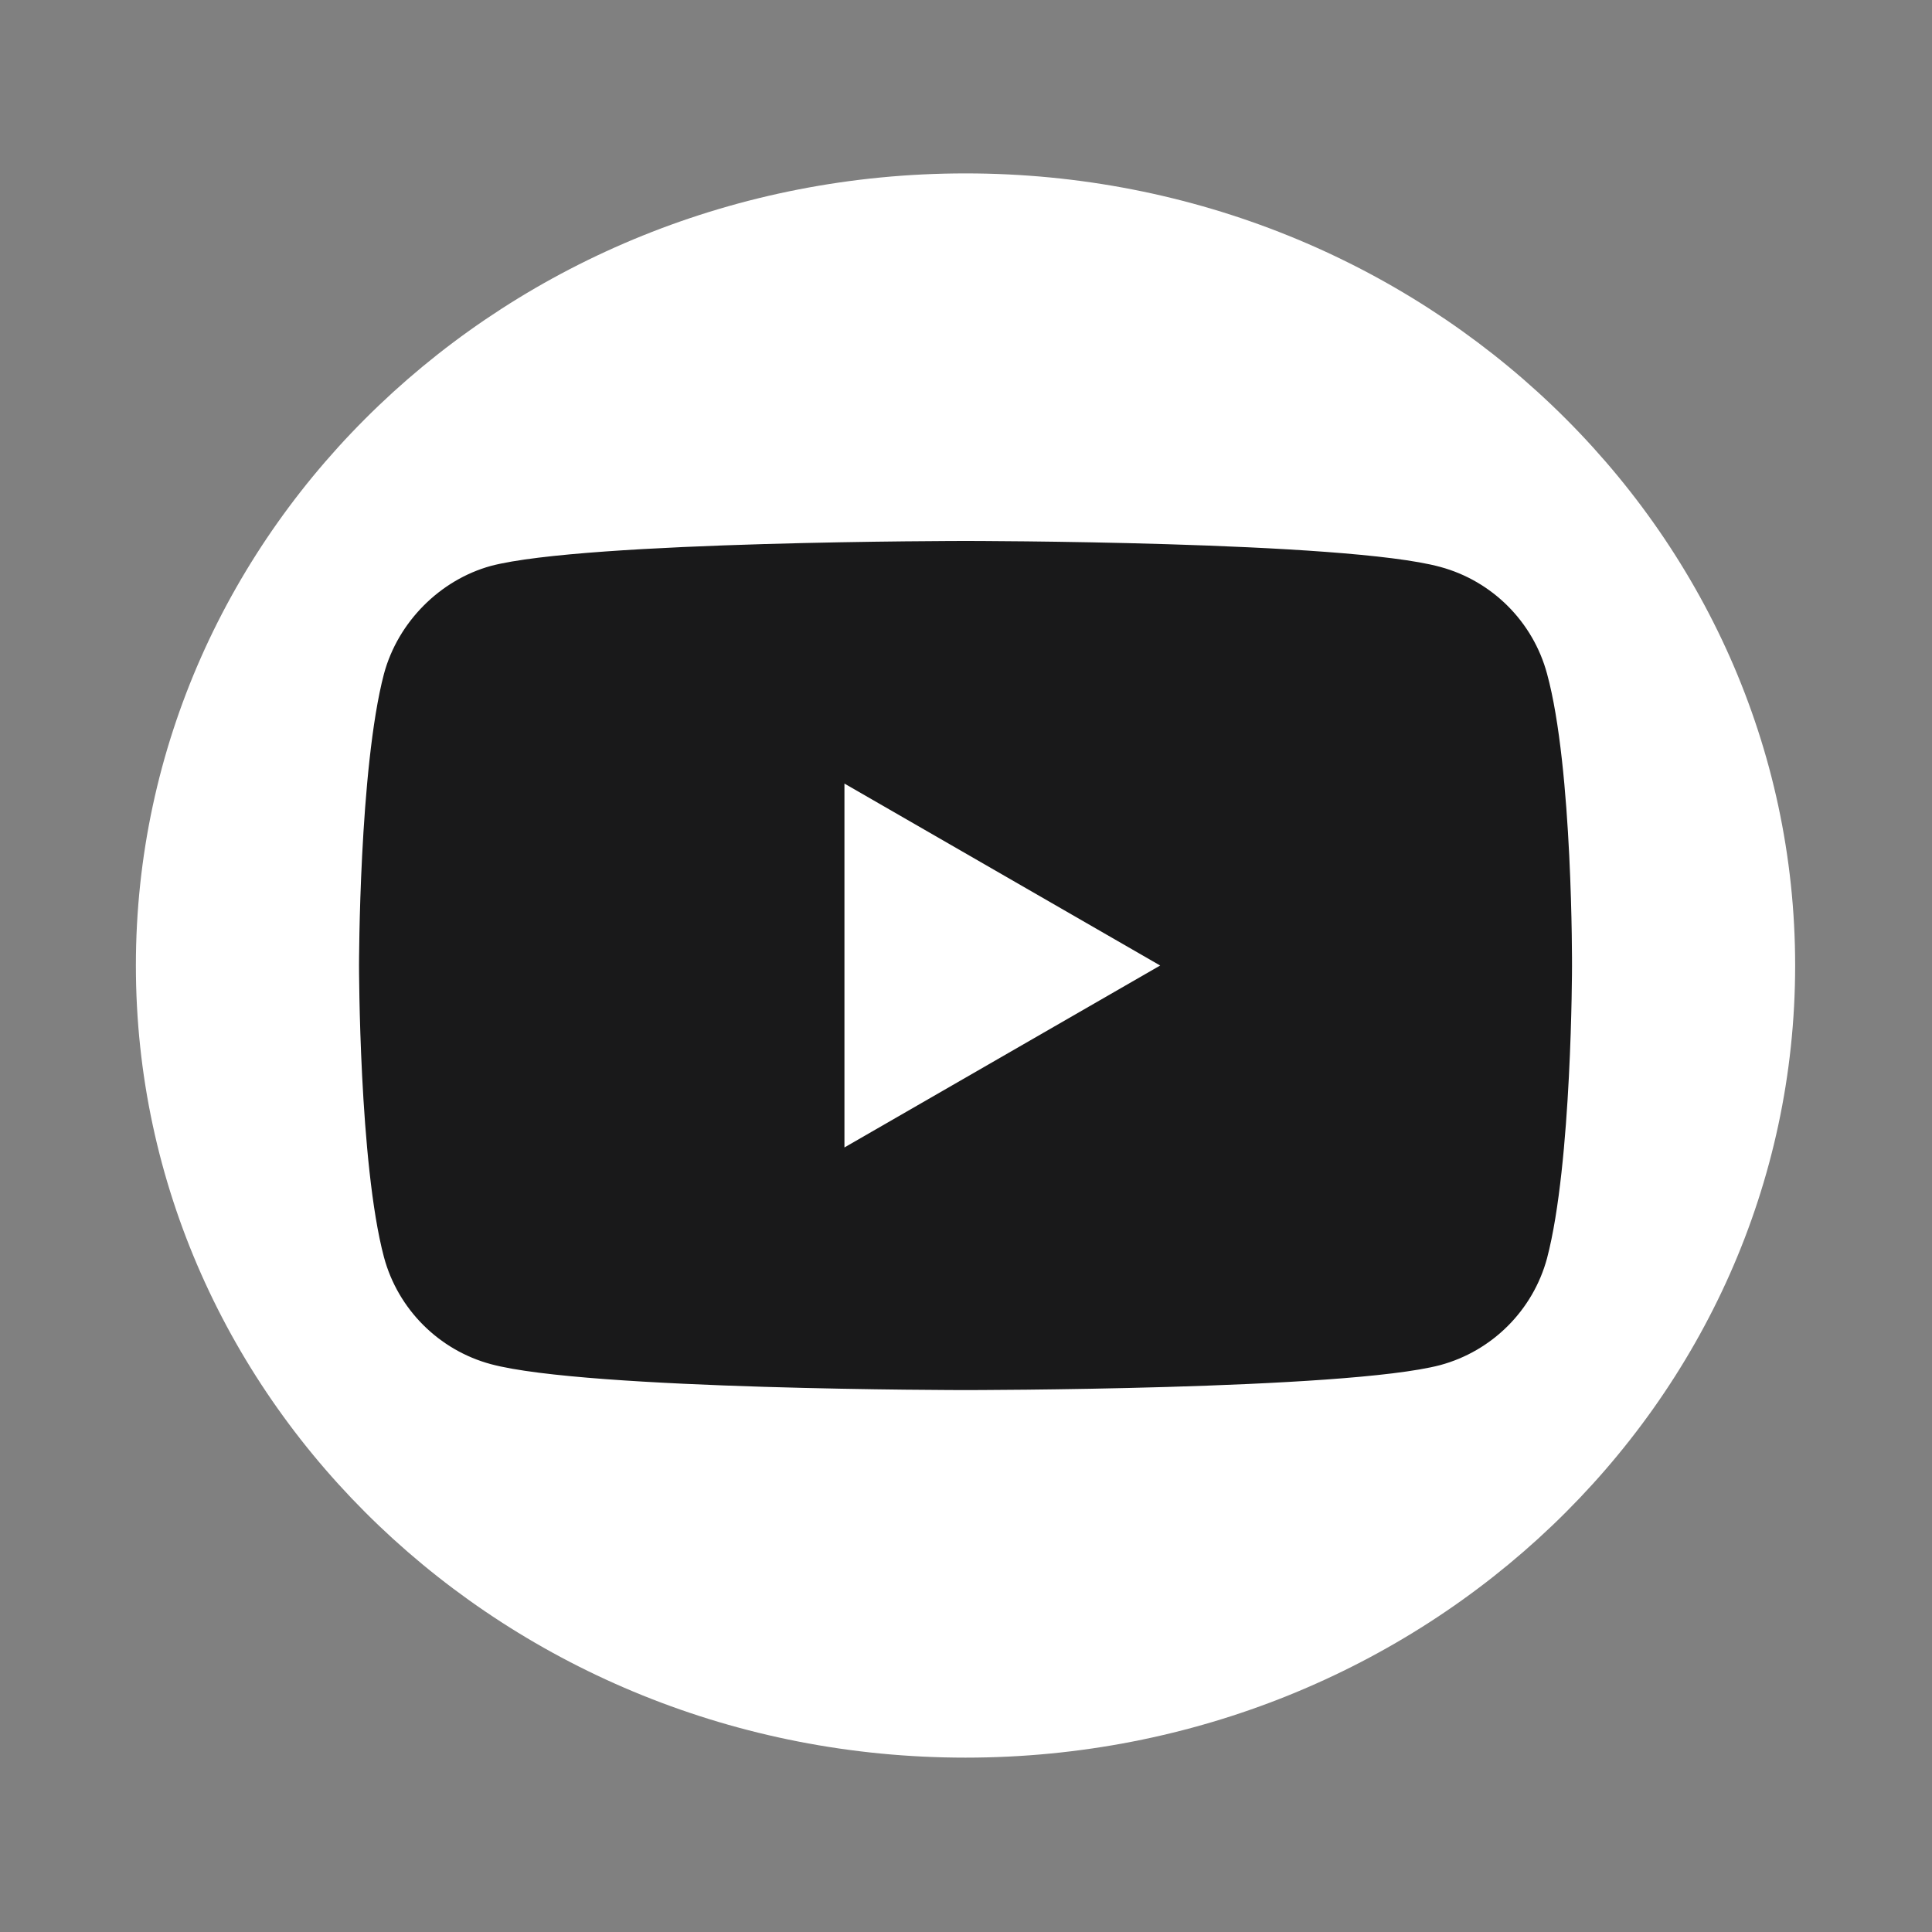 <?xml version="1.0" encoding="utf-8"?>
<svg version="1.1" id="Youtube_1_" xmlns="http://www.w3.org/2000/svg" xmlns:xlink="http://www.w3.org/1999/xlink" x="0px" y="0px"
	 viewBox="0 0 1200 1200" style="enable-background:new 0 0 1200 1200;" xml:space="preserve">
<rect x="0" y="0" width="1200" height="1200" fill="#808080" stroke="none"/>
<style type="text/css">
	.st0{display:none;}
	.st1{display:inline;fill:#423838;}
	.st2{fill:#FFFFFF;}
	.st3{fill:#19191A;}
</style>
<g id="Background" class="st0">
	<rect x="-0.4" y="-0.1" class="st1" width="1200" height="1200"/>
</g>
<g id="Youtube">
	<path class="st2" d="M599.7,107.7c-284.6,0-515.3,220.3-515.3,492s230.7,492,515.3,492s515.3-220.3,515.3-492
		S884.2,107.7,599.7,107.7z"/>
	<g>
		<path class="st3" d="M960.9,418.5c-8.7-32.3-34.1-57.7-66.4-66.4c-59-16.1-294.8-16.1-294.8-16.1s-235.8,0-294.8,15.5
			c-31.6,8.7-57.7,34.8-66.4,67c-15.5,59-15.5,181.2-15.5,181.2s0,122.9,15.5,181.2c8.7,32.3,34.1,57.7,66.4,66.4
			c59.6,16.1,294.8,16.1,294.8,16.1s235.8,0,294.8-15.5c32.3-8.7,57.7-34.1,66.4-66.4c15.5-59,15.5-181.2,15.5-181.2
			S977,477.4,960.9,418.5z"/>
		<path class="st2" d="M524.5,712.7l196.1-113l-196.1-113V712.7z"/>
	</g>
</g>
</svg>
